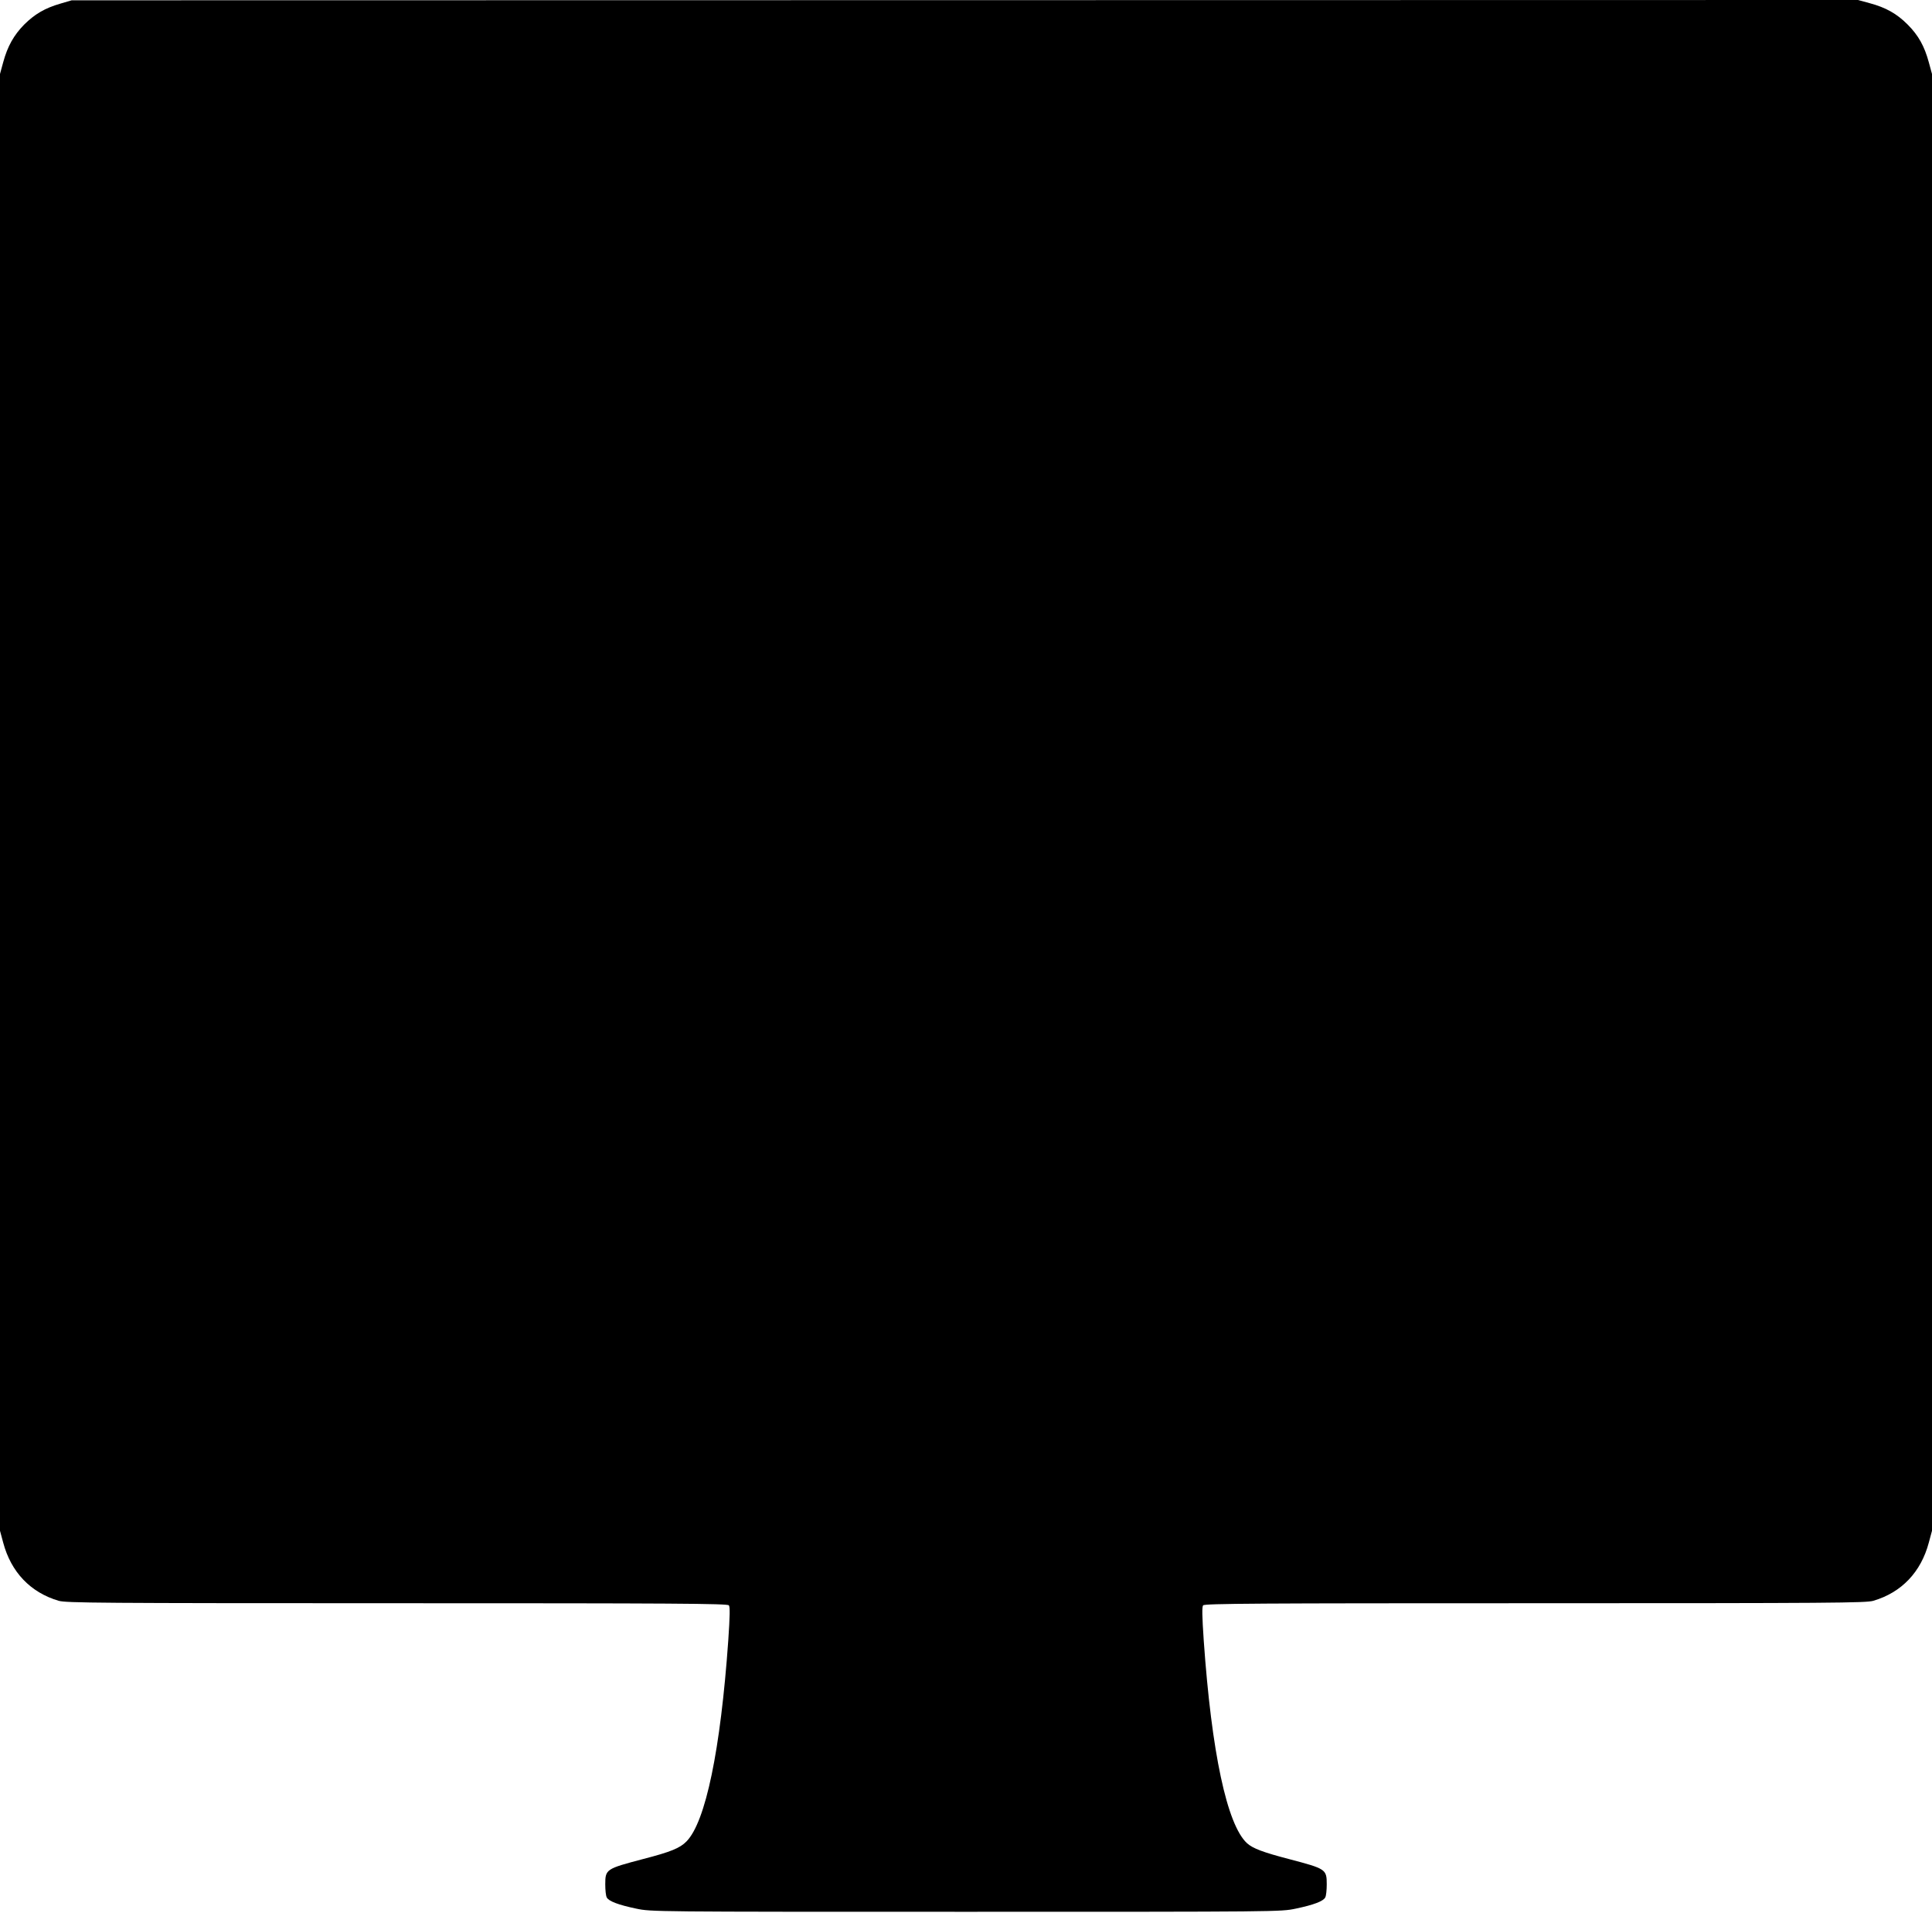 <?xml version="1.0" standalone="no"?>
<!DOCTYPE svg PUBLIC "-//W3C//DTD SVG 20010904//EN"
 "http://www.w3.org/TR/2001/REC-SVG-20010904/DTD/svg10.dtd">
<svg version="1.0" xmlns="http://www.w3.org/2000/svg"
 width="1280pt" height="1267pt" viewBox="0 0 1280 1267"
 preserveAspectRatio="xMidYMid meet">
<g transform="translate(0,1267) scale(0.1,-0.1)"
fill="#000000" stroke="none">
<path d="M400 12646 c-103 -30 -169 -69 -239 -138 -69 -70 -111 -144 -140
-251 l-21 -77 0 -4825 0 -4825 21 -78 c52 -196 181 -331 368 -386 49 -14 269
-16 2242 -16 1835 0 2188 -2 2198 -14 8 -10 7 -69 -4 -232 -51 -725 -150
-1203 -277 -1332 -43 -44 -103 -69 -289 -117 -243 -64 -249 -67 -249 -167 0
-38 4 -77 10 -87 13 -25 76 -49 195 -74 100 -21 104 -21 2185 -21 2081 0 2085
0 2185 21 119 25 182 49 195 74 6 10 10 49 10 87 0 100 -6 103 -249 167 -173
45 -242 71 -280 106 -132 123 -234 600 -286 1343 -11 163 -12 222 -4 232 10
12 363 14 2198 14 1973 0 2193 2 2242 16 187 55 316 190 368 386 l21 78 0
4825 0 4825 -21 77 c-29 107 -69 179 -141 251 -71 71 -143 112 -251 141 l-77
21 -5918 -1 -5917 -1 -75 -22z"/>
</g>
</svg>
